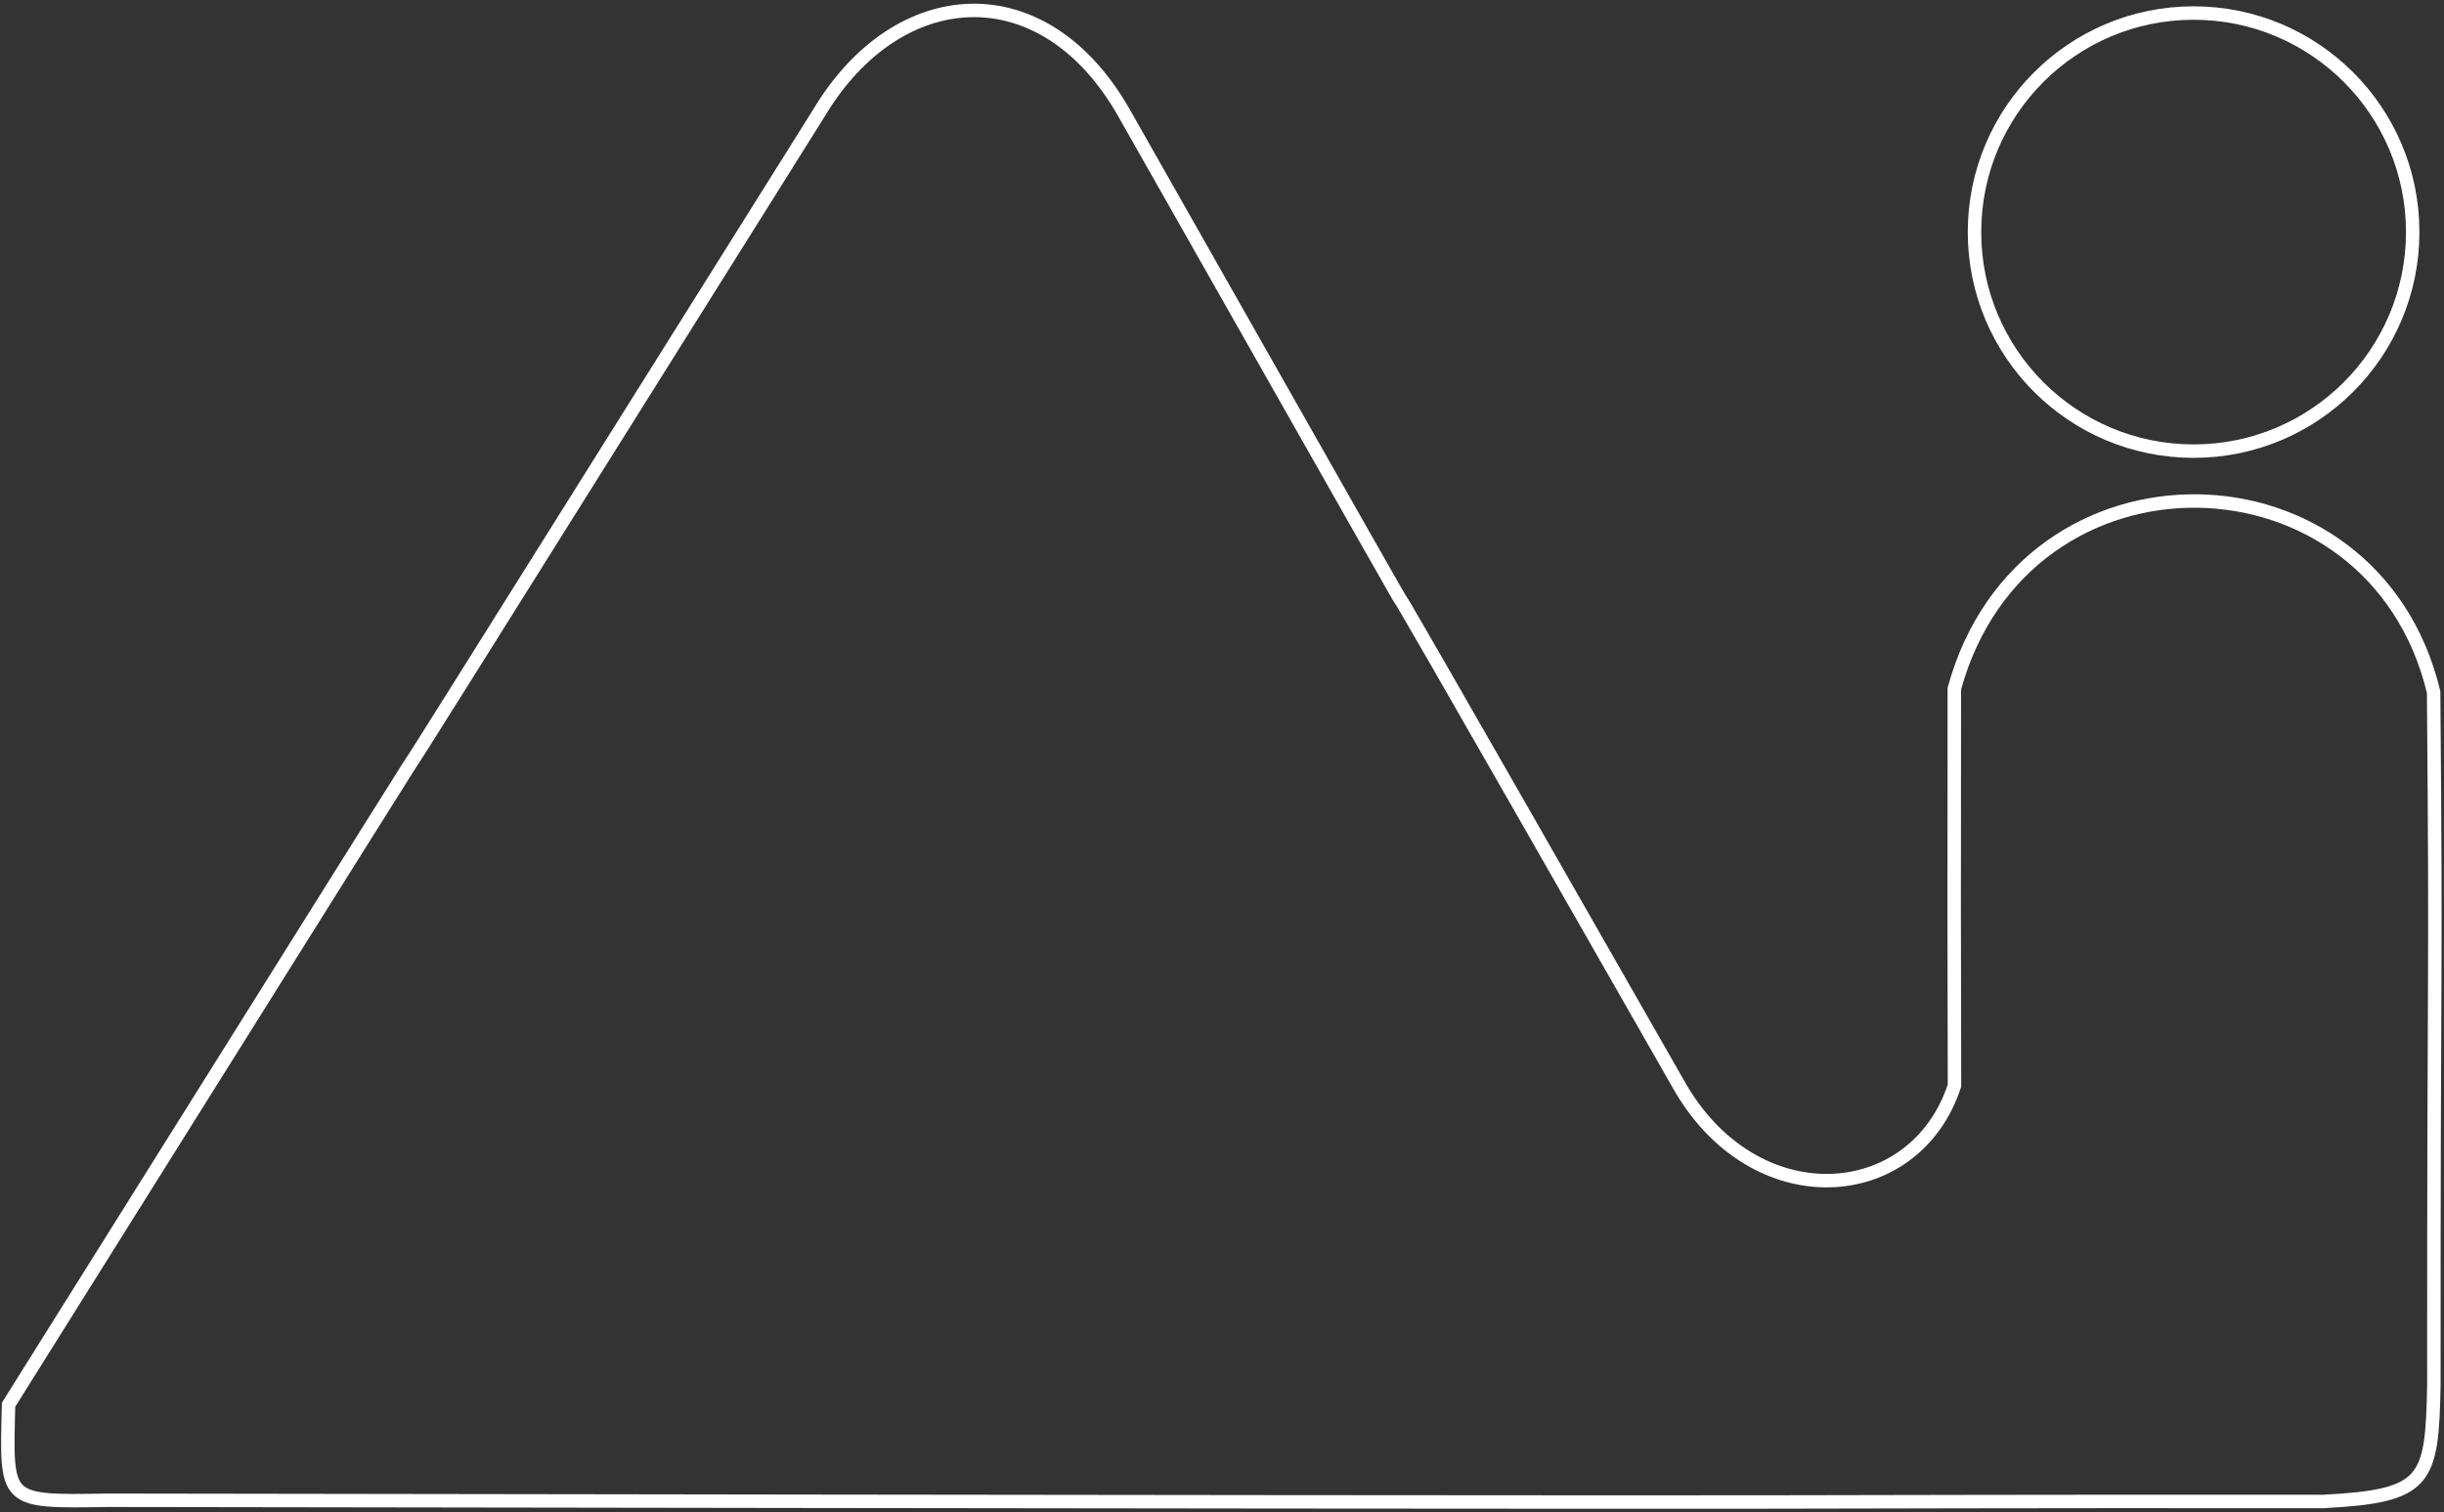 <svg xmlns="http://www.w3.org/2000/svg" xmlns:xlink="http://www.w3.org/1999/xlink" width="1874" height="1160" xml:space="preserve"><rect width="100%" height="100%" fill="#333333" stroke="none"/><g transform="translate(-999 -710)"><g><path d="M1626.93 796.686C1687.4 695.48 1799.44 688.081 1861 796.819 2279.12 1534.13 1866.76 807.108 2285.6 1540.87 2343.27 1644.42 2467.13 1635.7 2497.65 1542.61 2497.22 1253.69 2497.46 1540.95 2497.52 1238.19 2551.26 1042.75 2819.06 1048.94 2865.05 1240.81 2867.14 1485.64 2865.1 1421.65 2865.24 1772.17 2863.79 1846.26 2860.17 1857.44 2780.19 1861.57 2213.97 1861.26 2766.94 1863.24 1081.54 1860.63 1001.52 1861.93 1003.77 1862.35 1005.56 1787.38 1622.25 802.614 1008.5 1783.69 1626.93 796.686Z" stroke="#FFFFFF" stroke-width="10.312" stroke-linecap="butt" stroke-linejoin="miter" stroke-miterlimit="8" stroke-opacity="1" fill="none" fill-rule="evenodd"></path><path d="M2513 888C2513 795.216 2588.22 720 2681 720 2773.78 720 2849 795.216 2849 888 2849 980.784 2773.78 1056 2681 1056 2588.22 1056 2513 980.784 2513 888Z" stroke="#FFFFFF" stroke-width="10.312" stroke-linecap="butt" stroke-linejoin="miter" stroke-miterlimit="8" stroke-opacity="1" fill="none" fill-rule="evenodd"></path></g></g></svg>